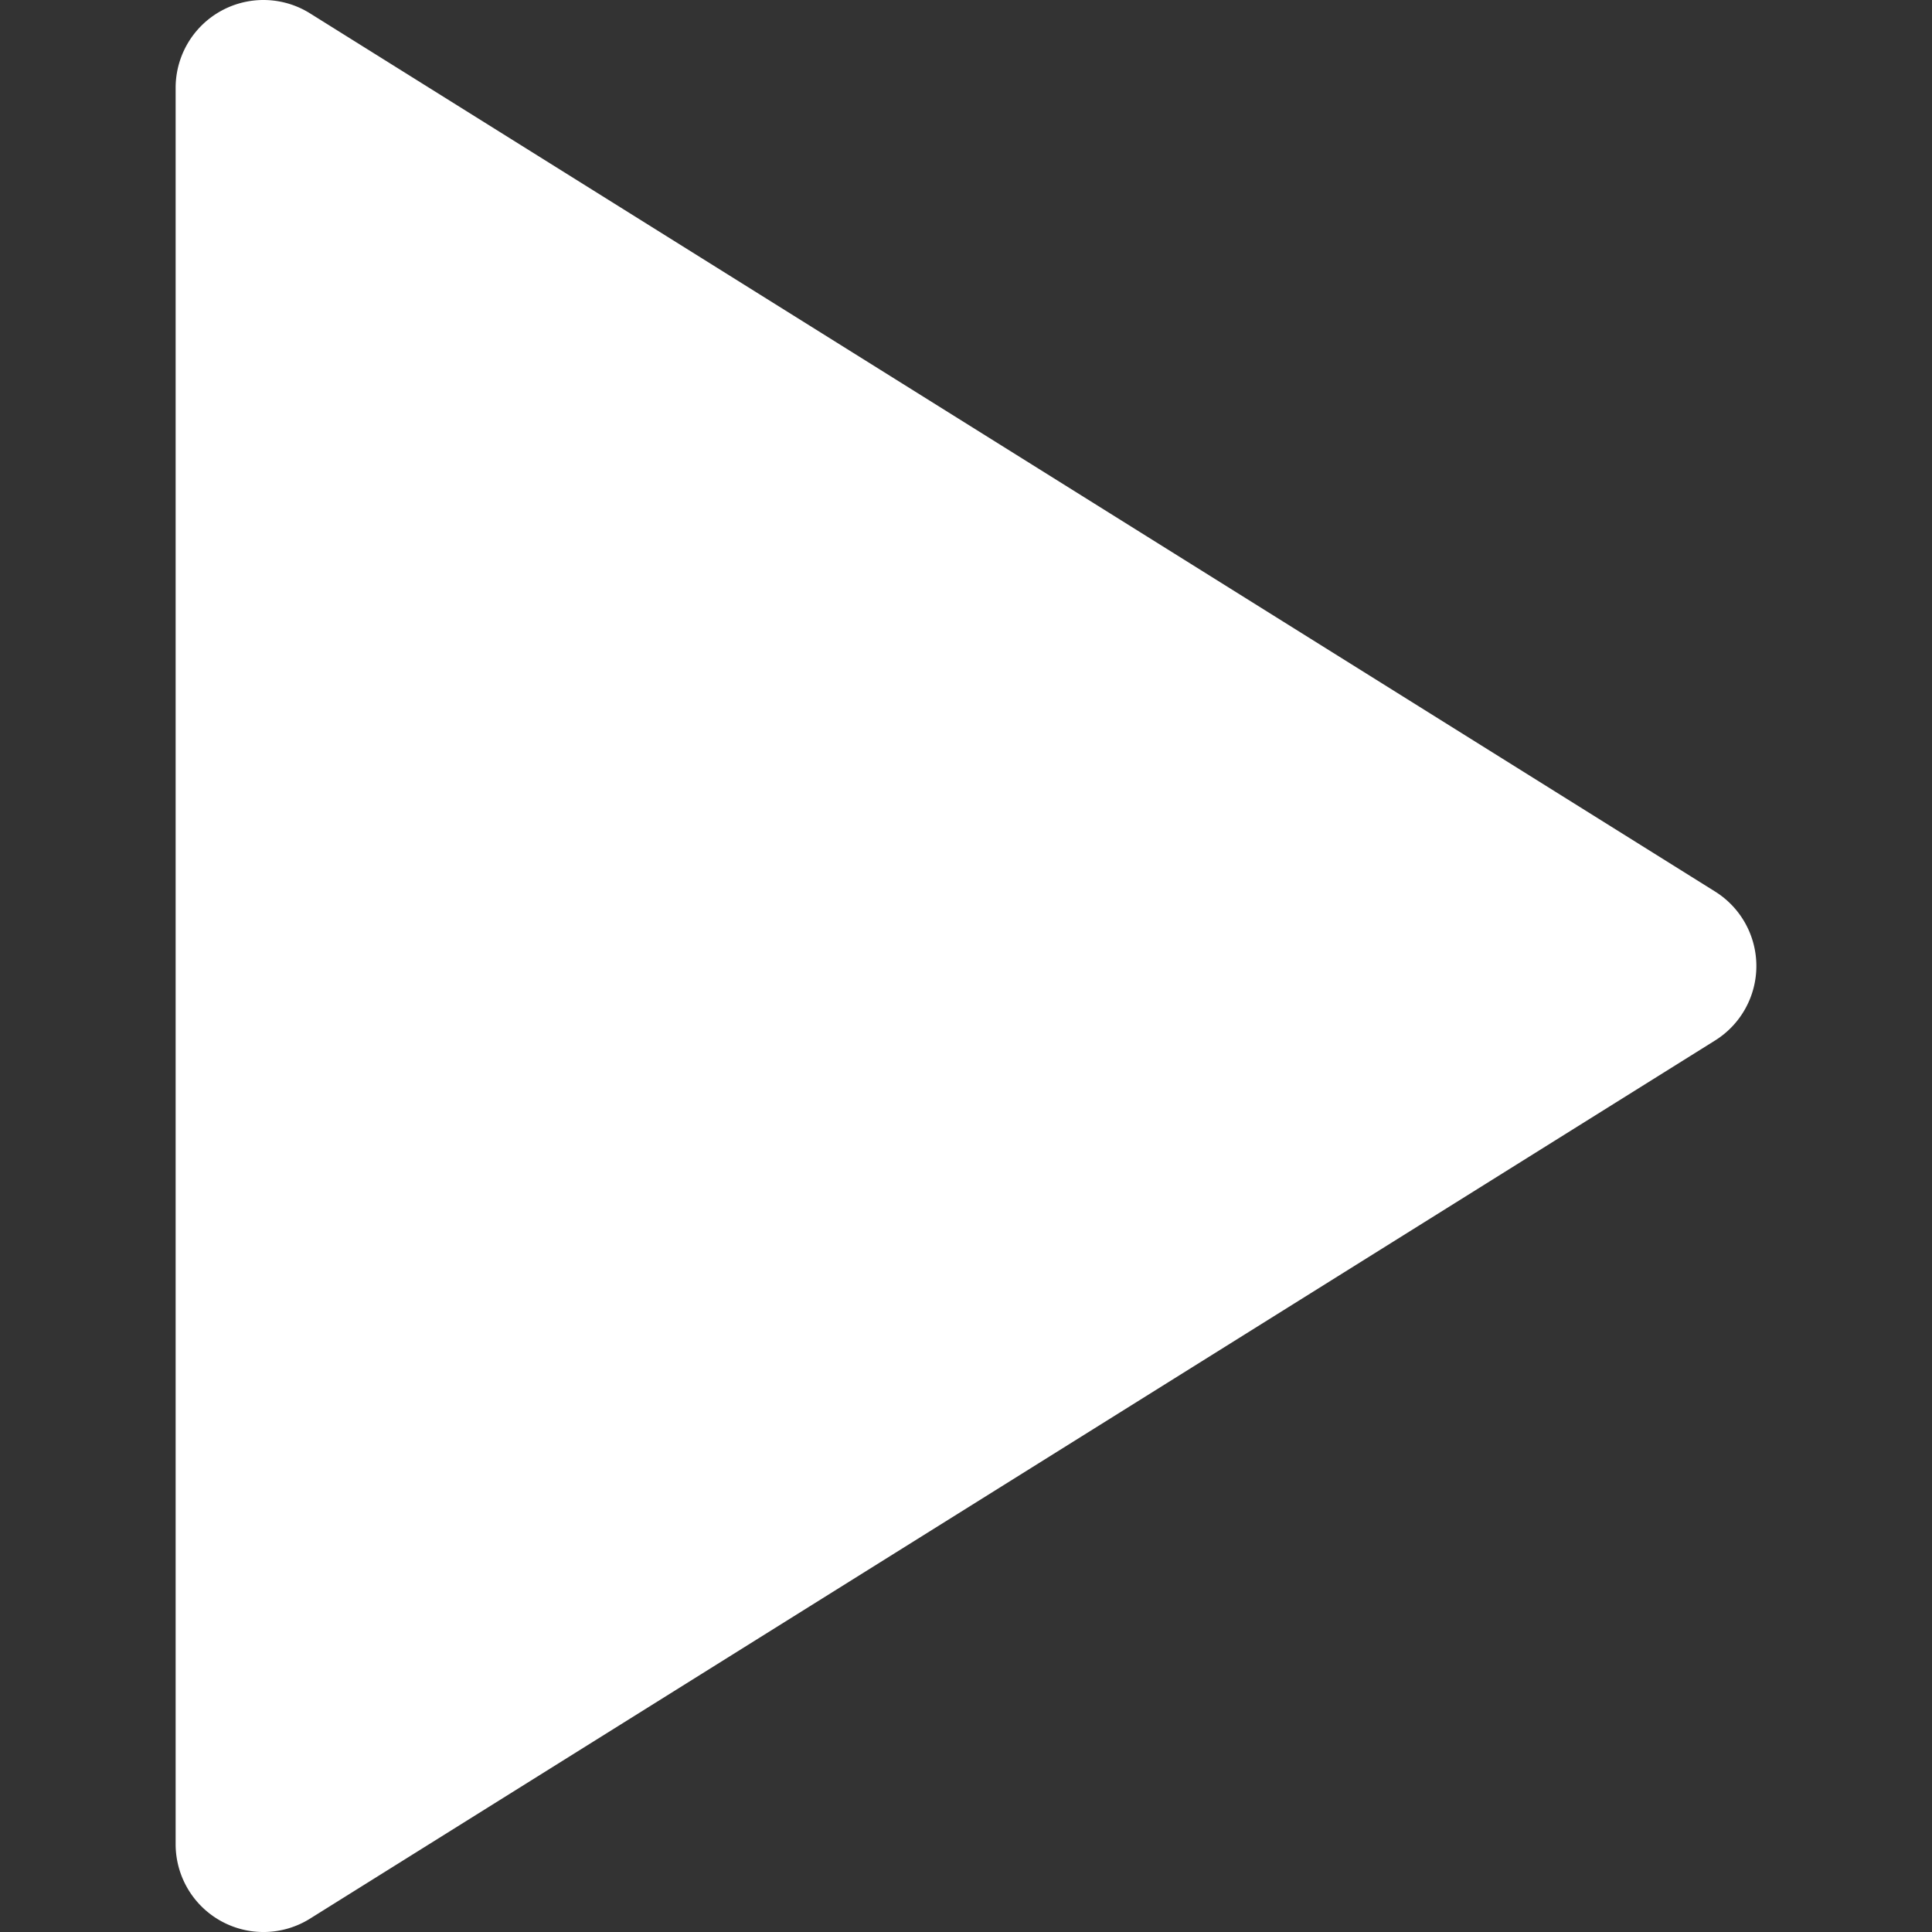 <svg xmlns="http://www.w3.org/2000/svg" viewBox="0 0 330 330" fill="#FFFFFF" xml:space="preserve">
  <rect x="0" y="0" width="330" height="330" fill="#333333" stroke="none"/>
  <path d="M37.728 328.12a14.994 14.994 0 0 0 15.222-.4l240-149.999a15 15 0 0 0 0-25.44L52.95 2.28A15 15 0 0 0 30 15v300a15.001 15.001 0 0 0 7.728 13.12z"/>
</svg>
